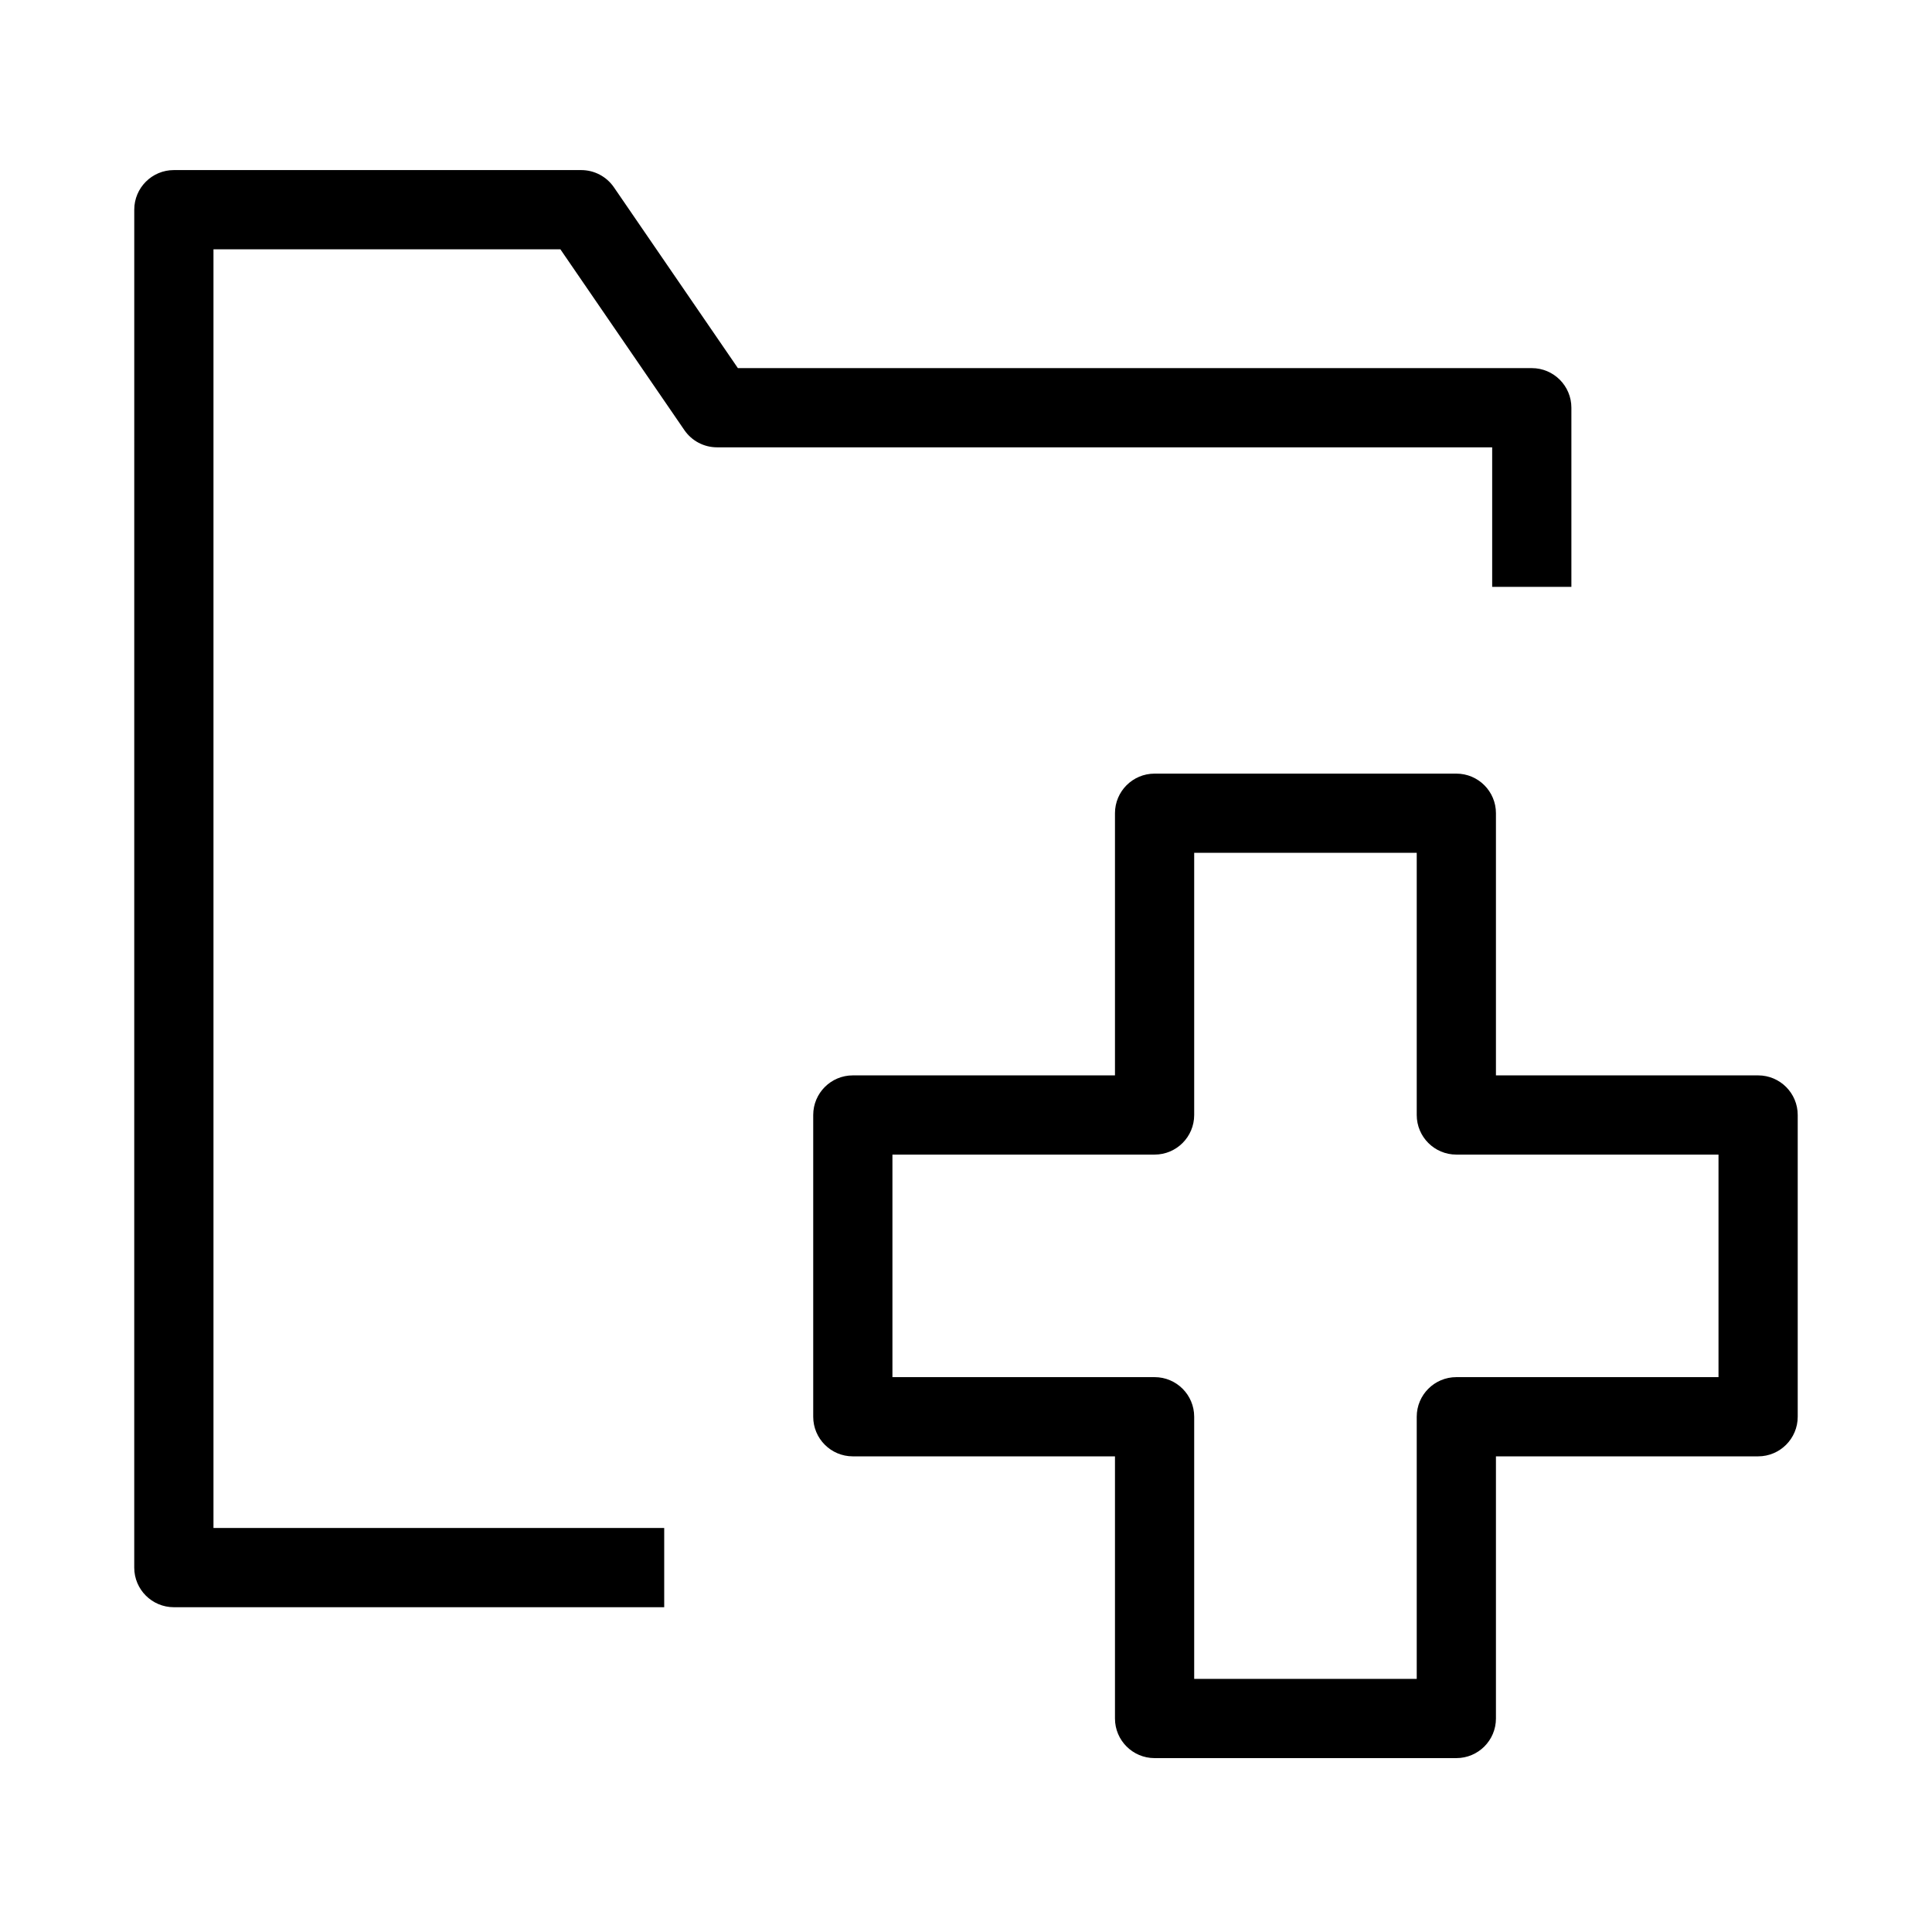 <?xml version="1.0" encoding="UTF-8"?>
<!-- Uploaded to: SVG Find, www.svgrepo.com, Generator: SVG Find Mixer Tools -->
<svg fill="#000000" width="800px" height="800px" version="1.1" viewBox="144 144 512 512" xmlns="http://www.w3.org/2000/svg">
 <g fill-rule="evenodd">
  <path d="m179.58 199.57c0-5.797 4.699-10.496 10.496-10.496h107.96c3.457 0 6.695 1.707 8.656 4.559l32.855 47.922h210.39c5.797 0 10.496 4.699 10.496 10.496v47.48h-20.992v-36.984h-205.42c-3.461 0-6.699-1.707-8.656-4.562l-32.859-47.918h-91.934v338.87h119.45v20.992h-129.95c-5.797 0-10.496-4.699-10.496-10.496z"/>
  <path d="m439.48 359.51c0-5.793 4.699-10.492 10.496-10.492h79.969c5.797 0 10.496 4.699 10.496 10.492v69.477h69.477c5.797 0 10.496 4.699 10.496 10.496v79.969c0 5.797-4.699 10.496-10.496 10.496h-69.477v69.473c0 5.797-4.699 10.496-10.496 10.496h-79.969c-5.797 0-10.496-4.699-10.496-10.496v-69.473h-69.473c-5.797 0-10.496-4.699-10.496-10.496v-79.969c0-5.797 4.699-10.496 10.496-10.496h69.473zm20.992 10.496v69.477c0 5.797-4.699 10.496-10.496 10.496h-69.473v58.977h69.473c5.797 0 10.496 4.699 10.496 10.496v69.473h58.977v-69.473c0-5.797 4.699-10.496 10.496-10.496h69.477v-58.977h-69.477c-5.797 0-10.496-4.699-10.496-10.496v-69.477z"/>
 </g>
</svg>